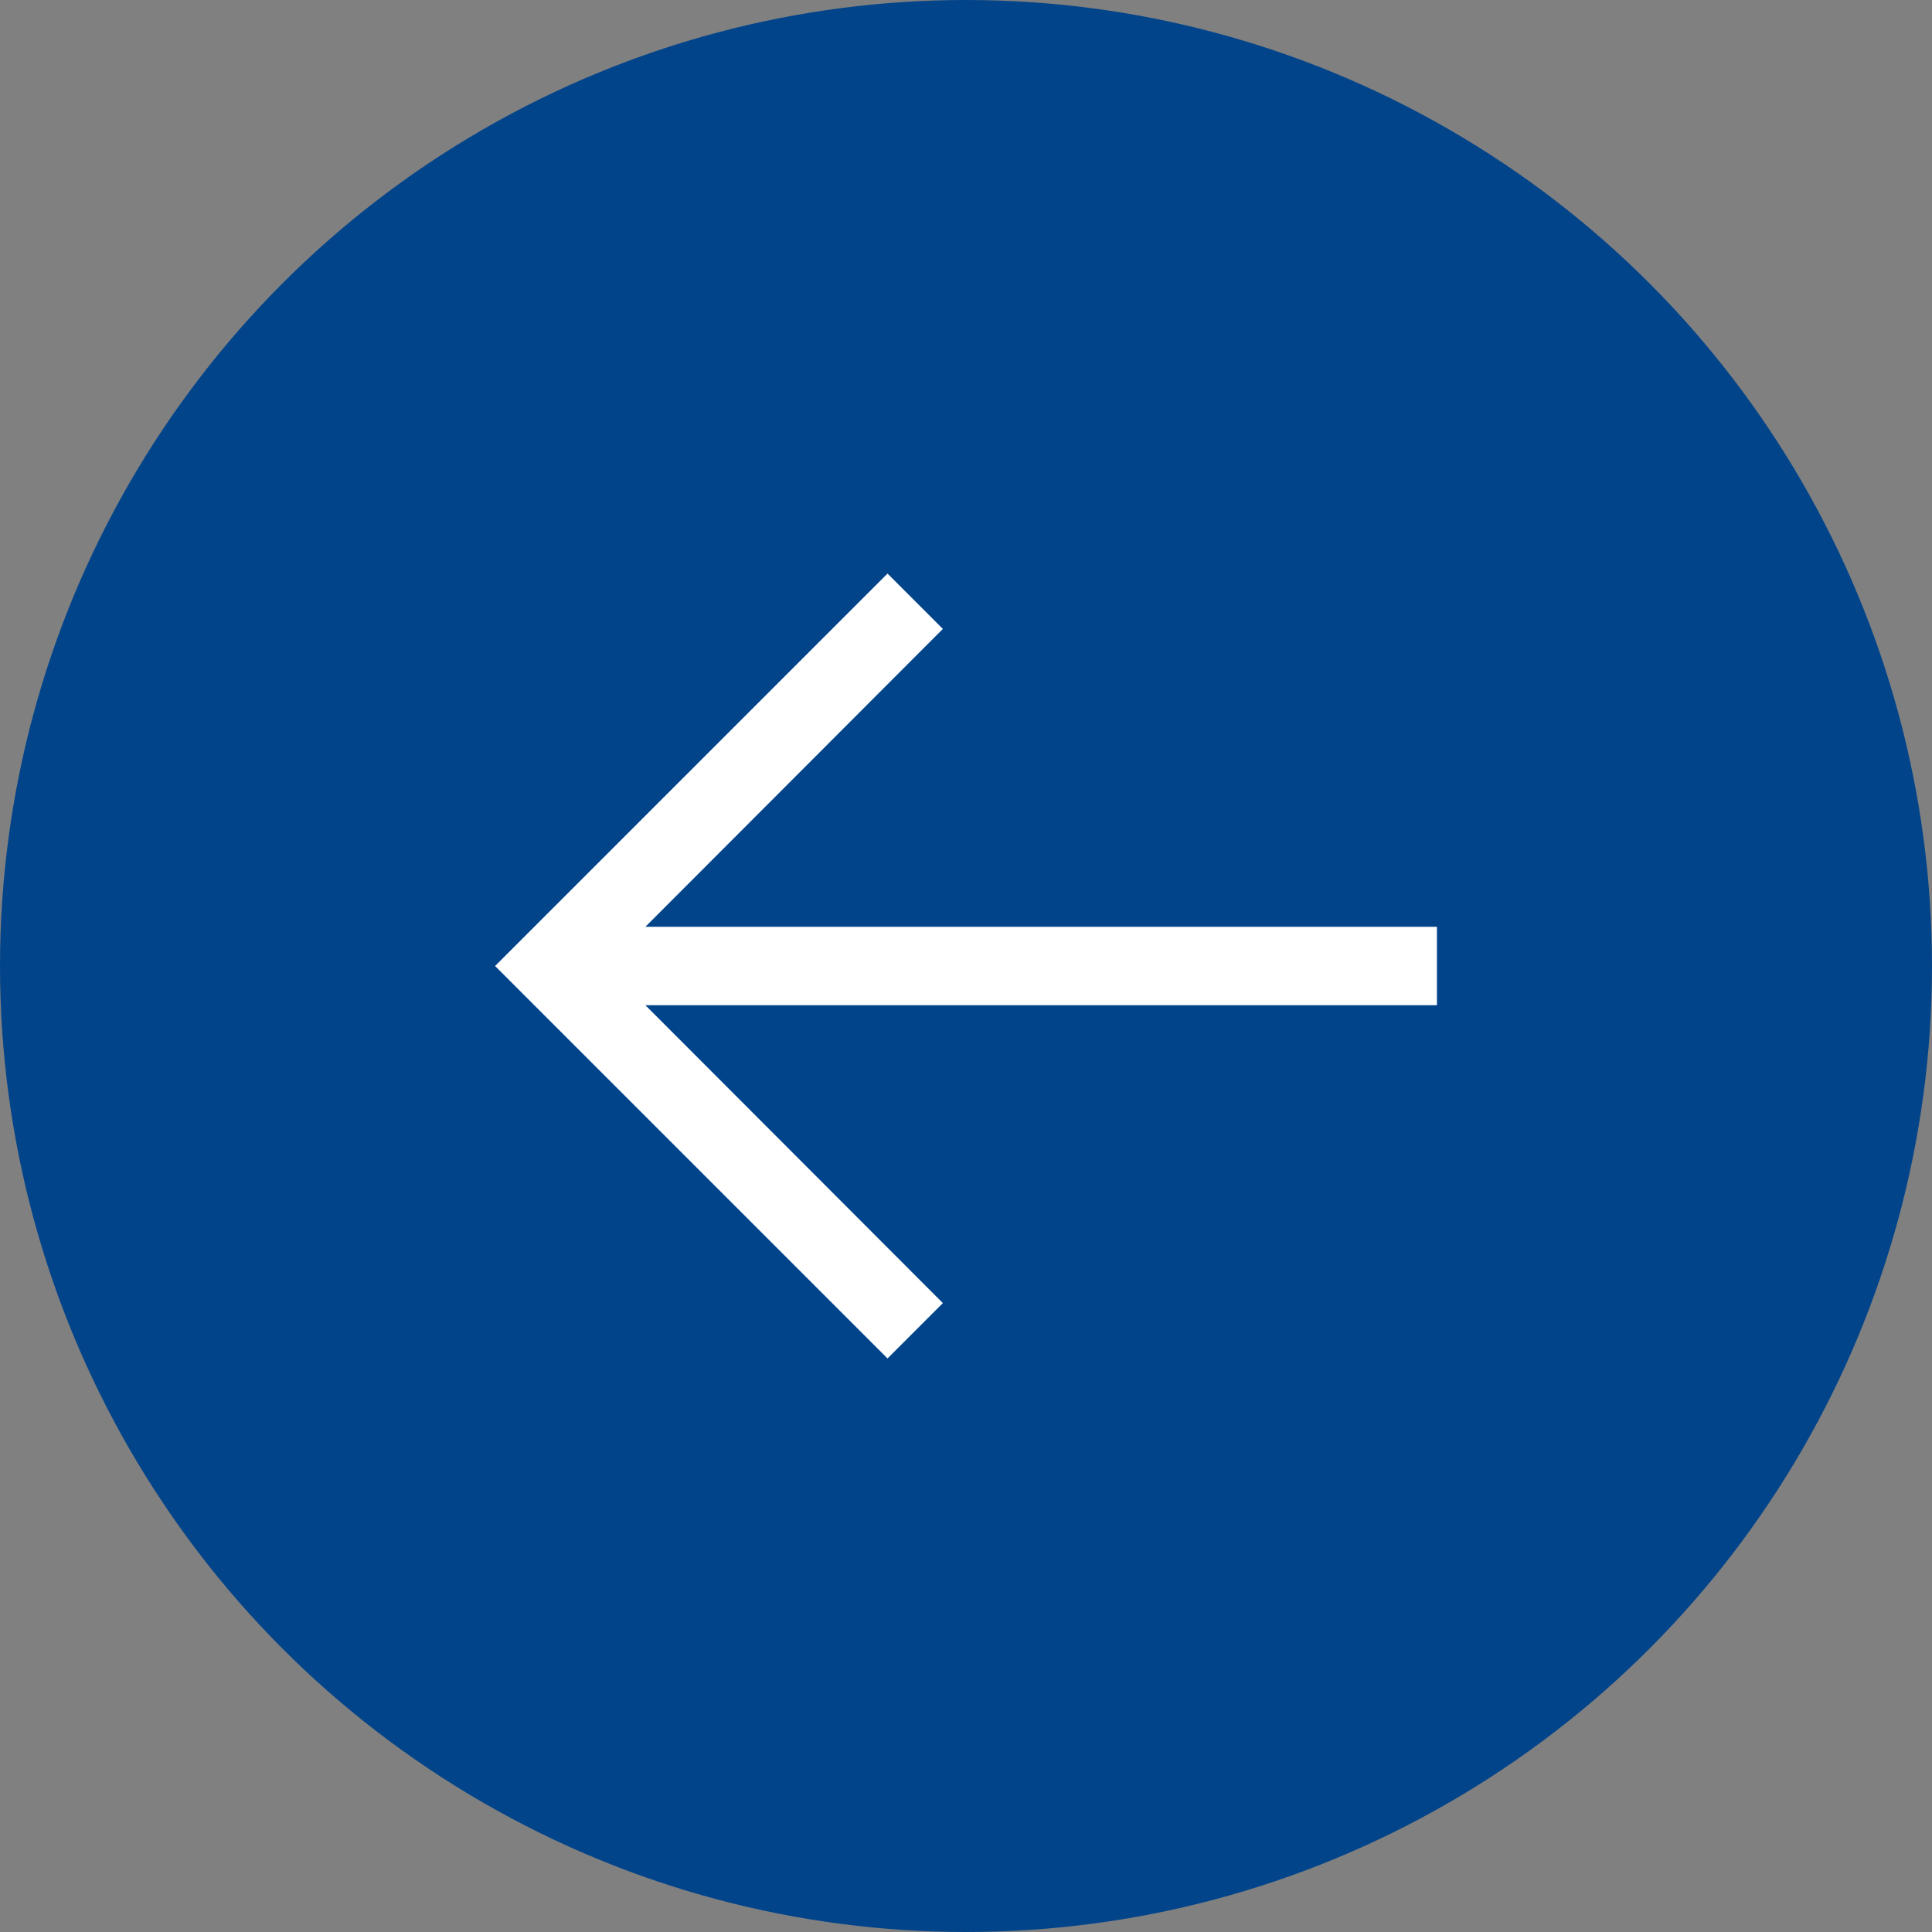 <svg width="40" height="40" viewBox="0 0 40 40" fill="none" xmlns="http://www.w3.org/2000/svg">
<rect x="0" y="0" width="40" height="40" fill="#808080" stroke="none"/>
<circle cx="20" cy="20" r="20" transform="rotate(180 20 20)" fill="#02448A"/>
<path d="M10.25 20L18.375 28.125L19.521 26.979L13.362 20.812L29.75 20.812L29.75 19.188L13.362 19.188L19.521 13.021L18.375 11.875L10.25 20Z" fill="white"/>
</svg>
